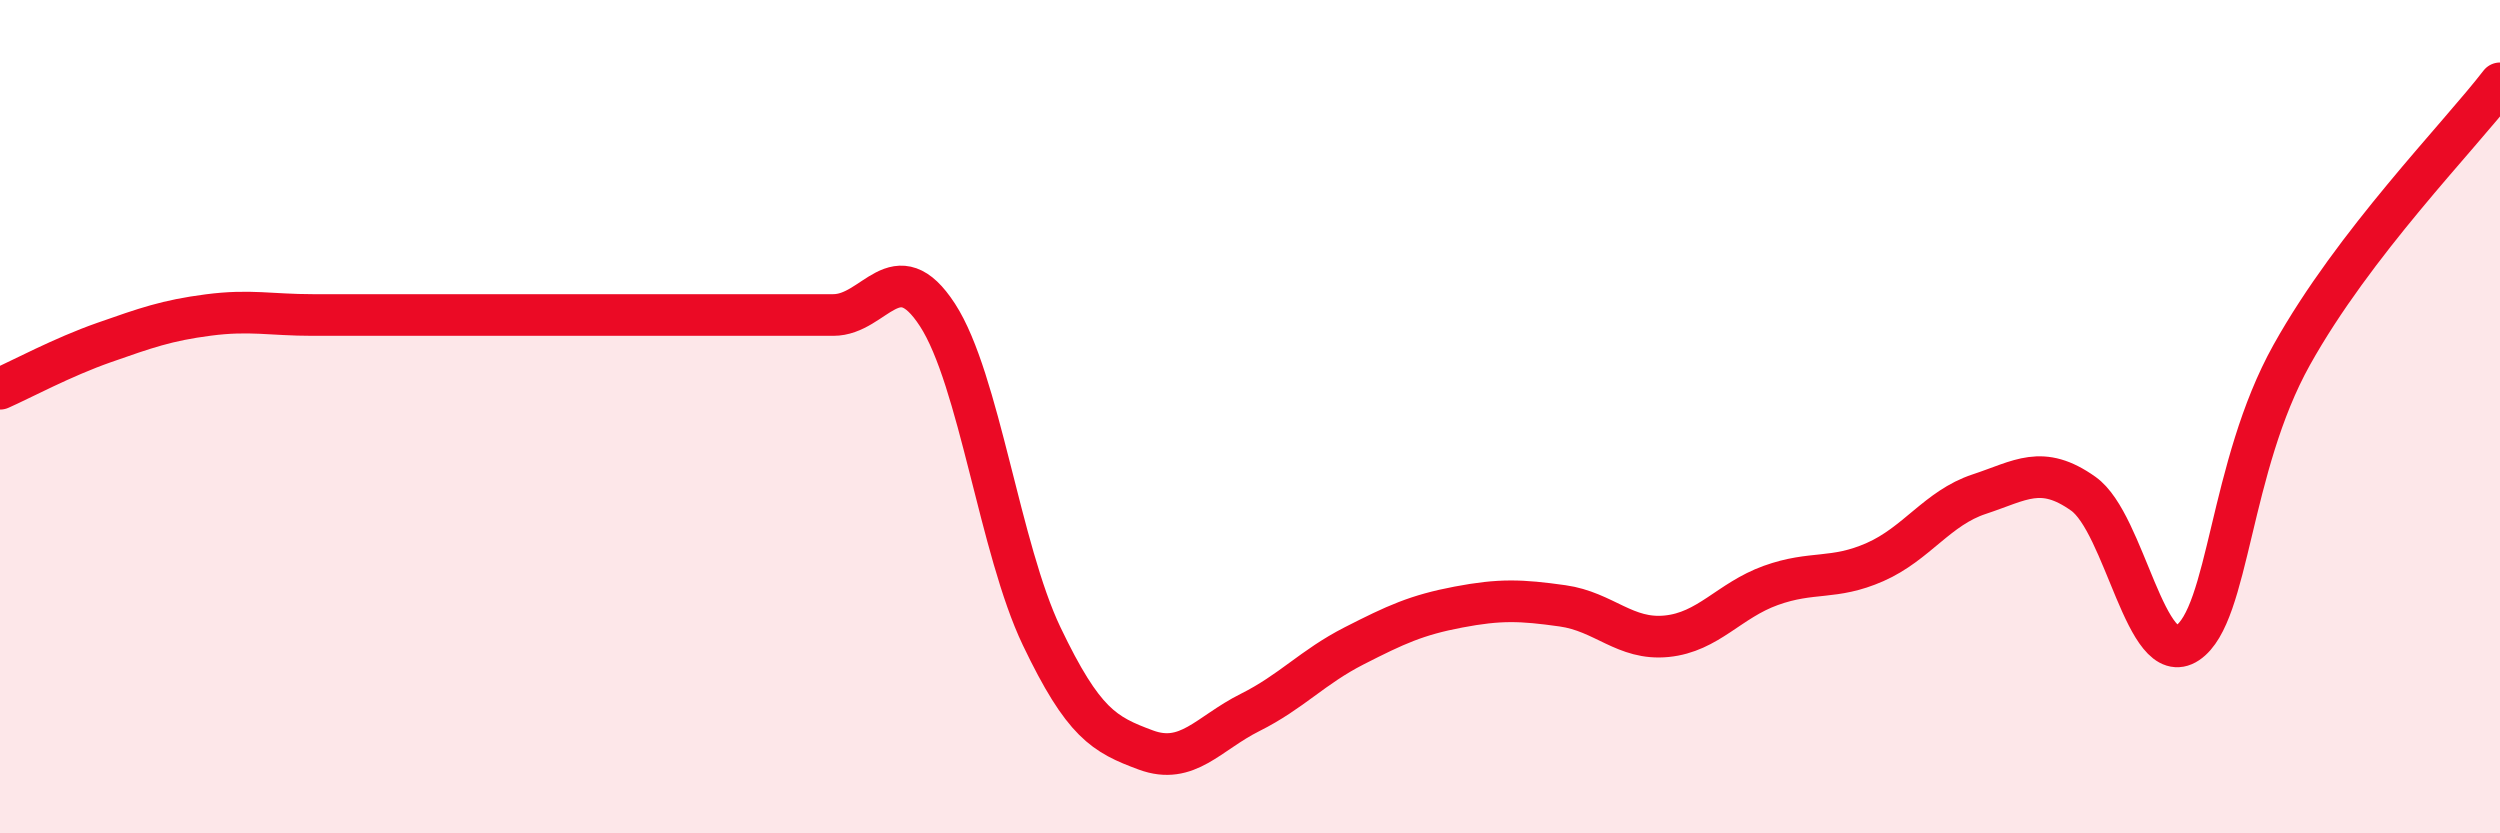 
    <svg width="60" height="20" viewBox="0 0 60 20" xmlns="http://www.w3.org/2000/svg">
      <path
        d="M 0,9.33 C 0.5,9.11 1.5,8.57 2.5,8.22 C 3.5,7.87 4,7.69 5,7.56 C 6,7.43 6.5,7.56 7.5,7.56 C 8.5,7.56 9,7.56 10,7.56 C 11,7.56 11.5,7.56 12.5,7.56 C 13.5,7.56 14,7.56 15,7.56 C 16,7.56 16.5,7.56 17.5,7.56 C 18.5,7.56 19,7.56 20,7.56 C 21,7.56 21.5,6.02 22.5,7.56 C 23.5,9.1 24,13.18 25,15.27 C 26,17.36 26.5,17.63 27.5,18 C 28.5,18.37 29,17.6 30,17.1 C 31,16.6 31.5,16.01 32.5,15.5 C 33.5,14.99 34,14.76 35,14.57 C 36,14.38 36.5,14.4 37.5,14.54 C 38.5,14.68 39,15.37 40,15.27 C 41,15.17 41.5,14.41 42.5,14.05 C 43.5,13.69 44,13.93 45,13.49 C 46,13.05 46.5,12.19 47.5,11.86 C 48.5,11.53 49,11.14 50,11.85 C 51,12.56 51.5,16.1 52.5,15.43 C 53.5,14.76 53.5,11.21 55,8.52 C 56.5,5.83 59,3.3 60,2L60 20L0 20Z"
        fill="#EB0A25"
        opacity="0.1"
        stroke-linecap="round"
        stroke-linejoin="round"
      />
      <path
        d="M 0,9.33 C 0.5,9.11 1.5,8.57 2.5,8.22 C 3.5,7.87 4,7.69 5,7.56 C 6,7.43 6.5,7.56 7.5,7.56 C 8.5,7.56 9,7.56 10,7.56 C 11,7.56 11.5,7.56 12.5,7.56 C 13.5,7.56 14,7.56 15,7.56 C 16,7.56 16.5,7.56 17.5,7.56 C 18.5,7.56 19,7.56 20,7.56 C 21,7.56 21.5,6.02 22.5,7.56 C 23.5,9.1 24,13.18 25,15.27 C 26,17.36 26.5,17.63 27.5,18 C 28.5,18.37 29,17.6 30,17.1 C 31,16.6 31.5,16.01 32.5,15.5 C 33.5,14.99 34,14.76 35,14.57 C 36,14.38 36.5,14.4 37.5,14.54 C 38.5,14.68 39,15.37 40,15.27 C 41,15.17 41.5,14.41 42.5,14.05 C 43.5,13.69 44,13.93 45,13.49 C 46,13.05 46.5,12.19 47.5,11.86 C 48.5,11.53 49,11.14 50,11.85 C 51,12.56 51.5,16.1 52.5,15.43 C 53.5,14.76 53.5,11.21 55,8.52 C 56.5,5.83 59,3.3 60,2"
        stroke="#EB0A25"
        stroke-width="1"
        fill="none"
        stroke-linecap="round"
        stroke-linejoin="round"
      />
    </svg>
  